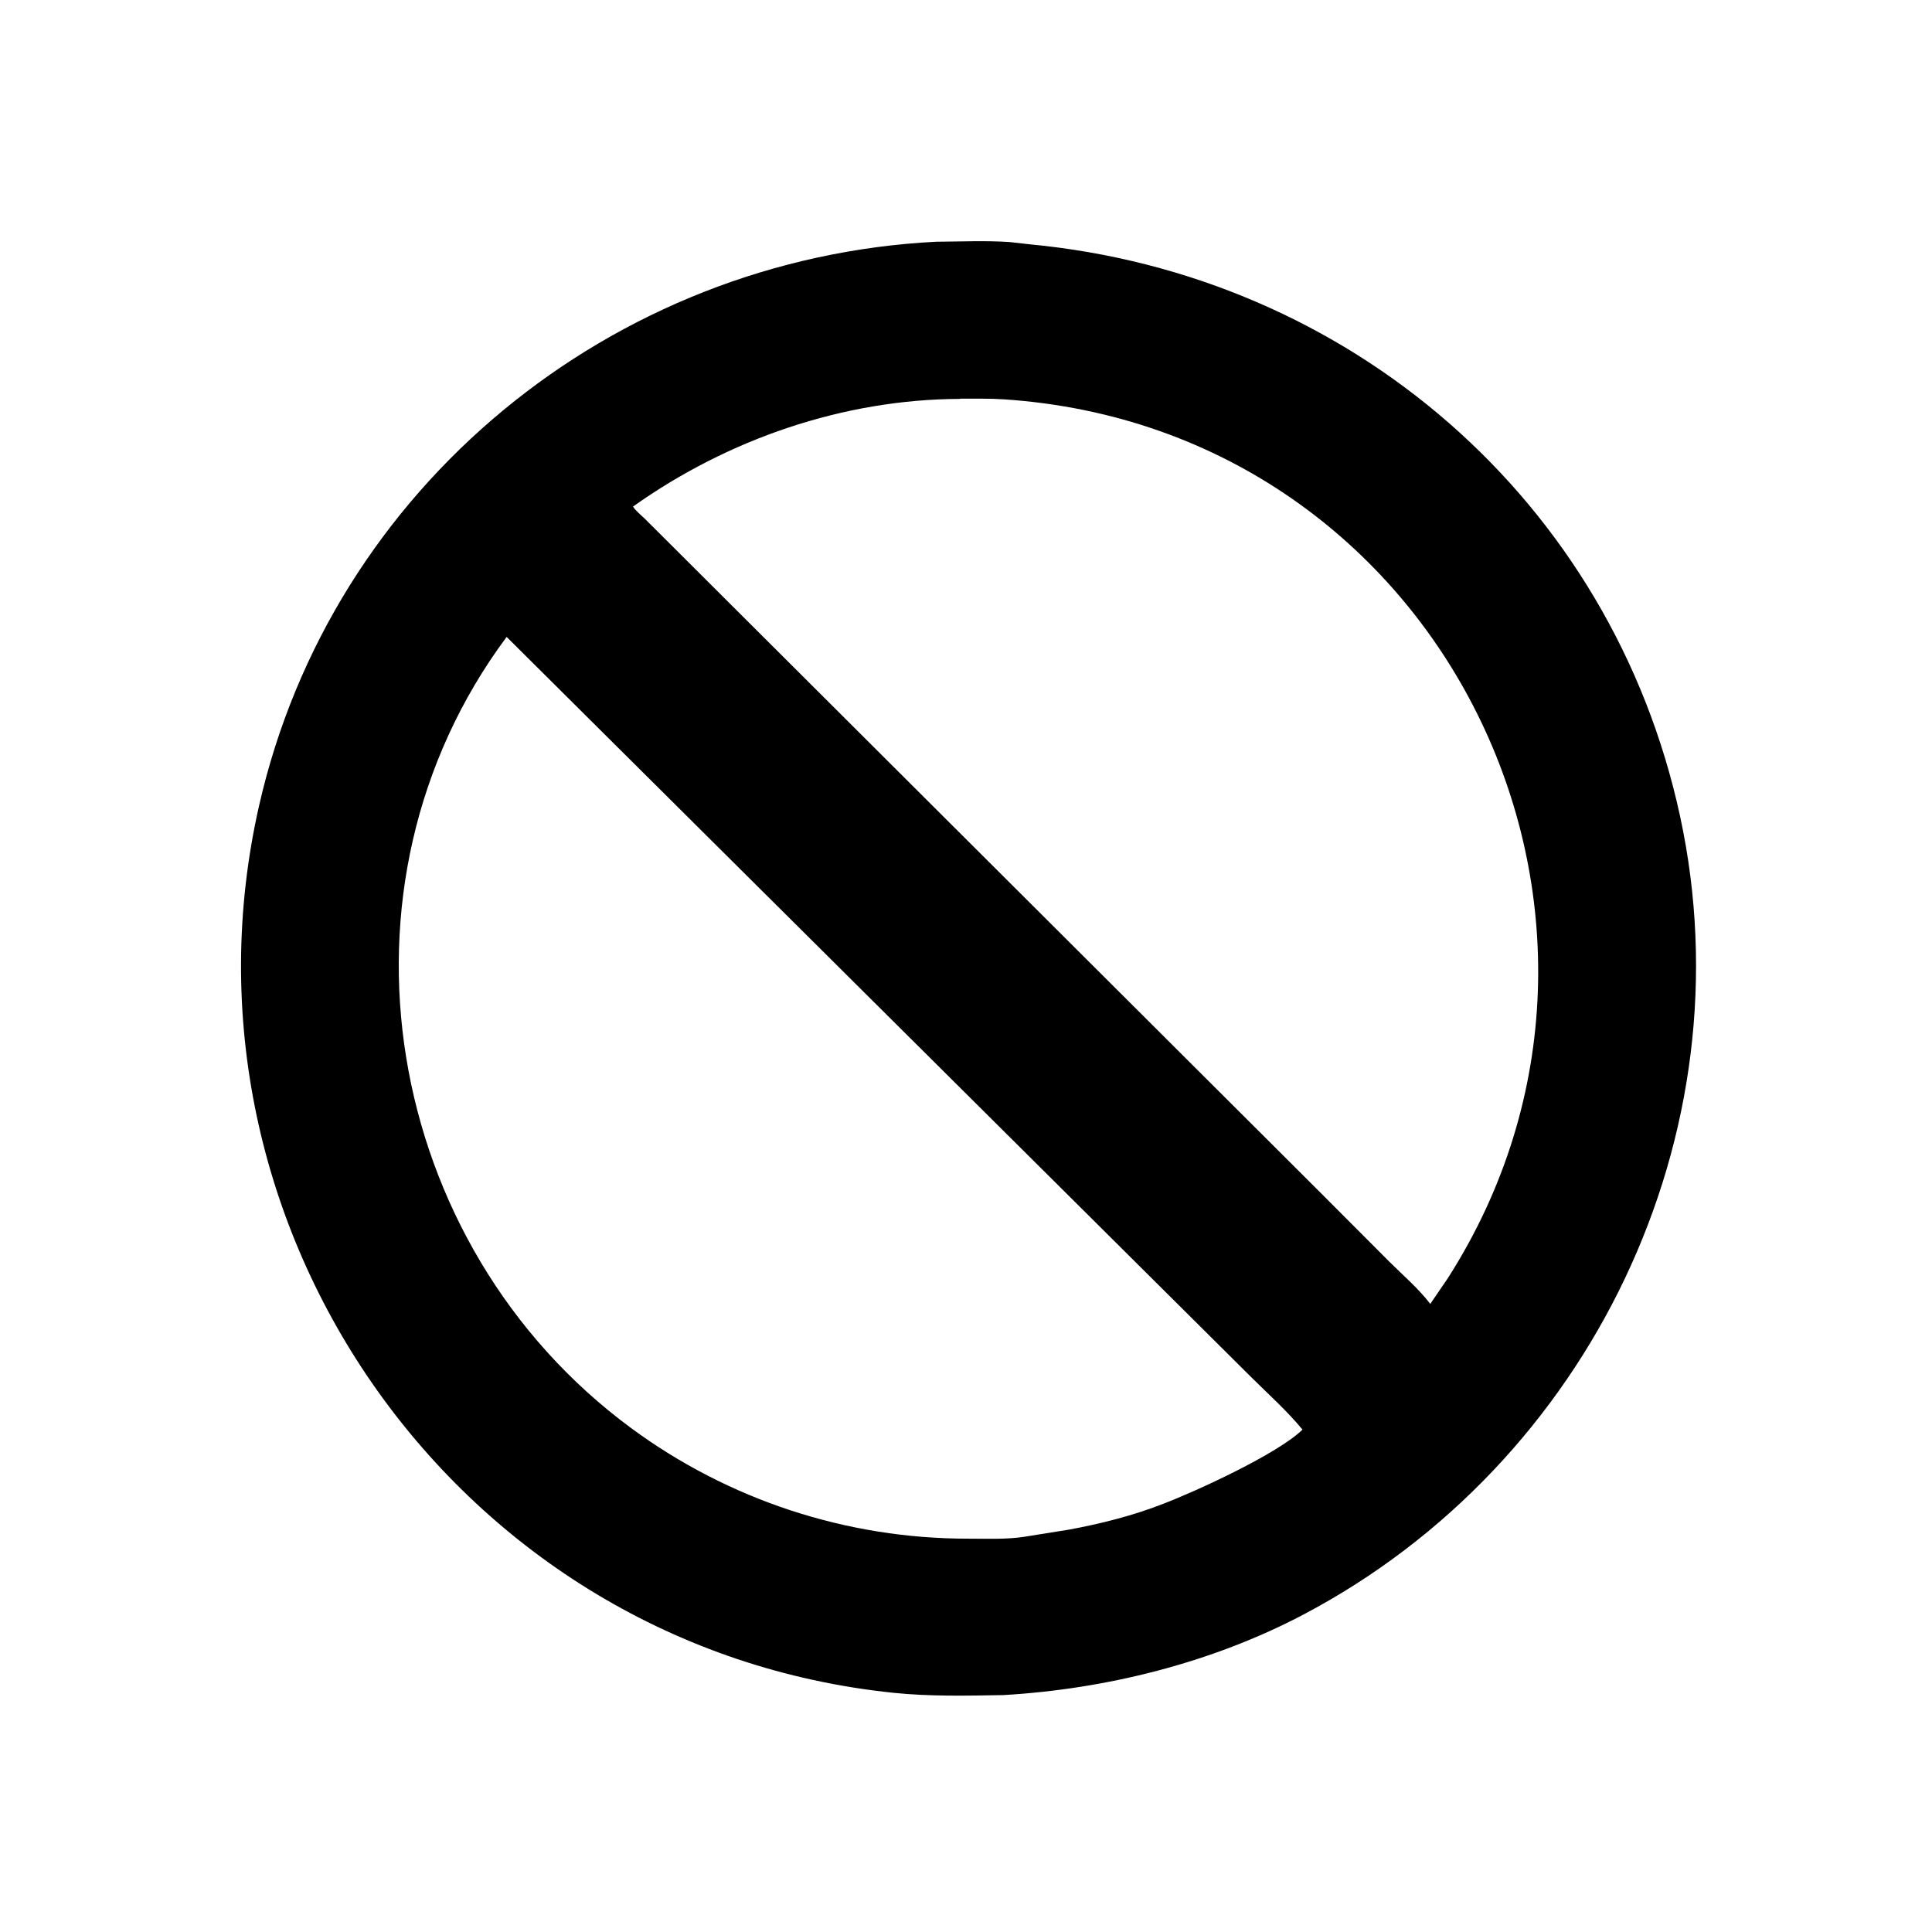 <svg version="1.1" xmlns="http://www.w3.org/2000/svg" style="display: block;" viewBox="0 0 2048 2048" width="640" height="640">
<path transform="translate(0,0)" fill="rgb(0,0,0)" d="M 1063.25 1796.87 C 1024.47 1797.52 985.58 1798.43 946.955 1794.43 C 484.75 1746.54 173.601 1299.91 274.549 854.392 C 351.297 515.683 648.934 273.719 992.645 256.225 C 1018.2 256.097 1044.46 254.912 1069.95 256.545 L 1090.9 258.925 C 1430.13 290.694 1708.53 530.495 1780.94 865.195 C 1853.95 1202.66 1685.53 1551.42 1381.69 1711.5 C 1284.59 1762.65 1172.21 1790.63 1063.25 1796.87 z M 1017.55 422.852 C 893.965 423.259 771.422 465.595 671.011 536.992 C 673.891 541.61 679.579 545.98 683.554 549.884 L 1400.64 1265.14 L 1473.04 1337.73 C 1487.54 1352.13 1503.75 1365.96 1516.15 1382.2 L 1534.93 1354.68 C 1779.51 971.814 1530.5 454.721 1064.6 423.339 C 1049.13 422.297 1033.37 422.683 1017.85 422.607 L 1017.55 422.852 z M 537.064 675.156 C 340.32 939.607 405.914 1319.62 668.693 1513.59 C 772.408 1590.14 897.831 1631.2 1026.37 1631.05 C 1045.62 1631.03 1066.37 1632 1085.44 1629.11 L 1133 1621.5 C 1166.74 1615.28 1201.33 1606.58 1233.29 1594.01 C 1267.01 1581.19 1354.49 1541.18 1380.7 1515.44 C 1364.36 1495.6 1344.64 1478.01 1326.41 1459.92 L 537.064 675.156 z"/>
</svg>